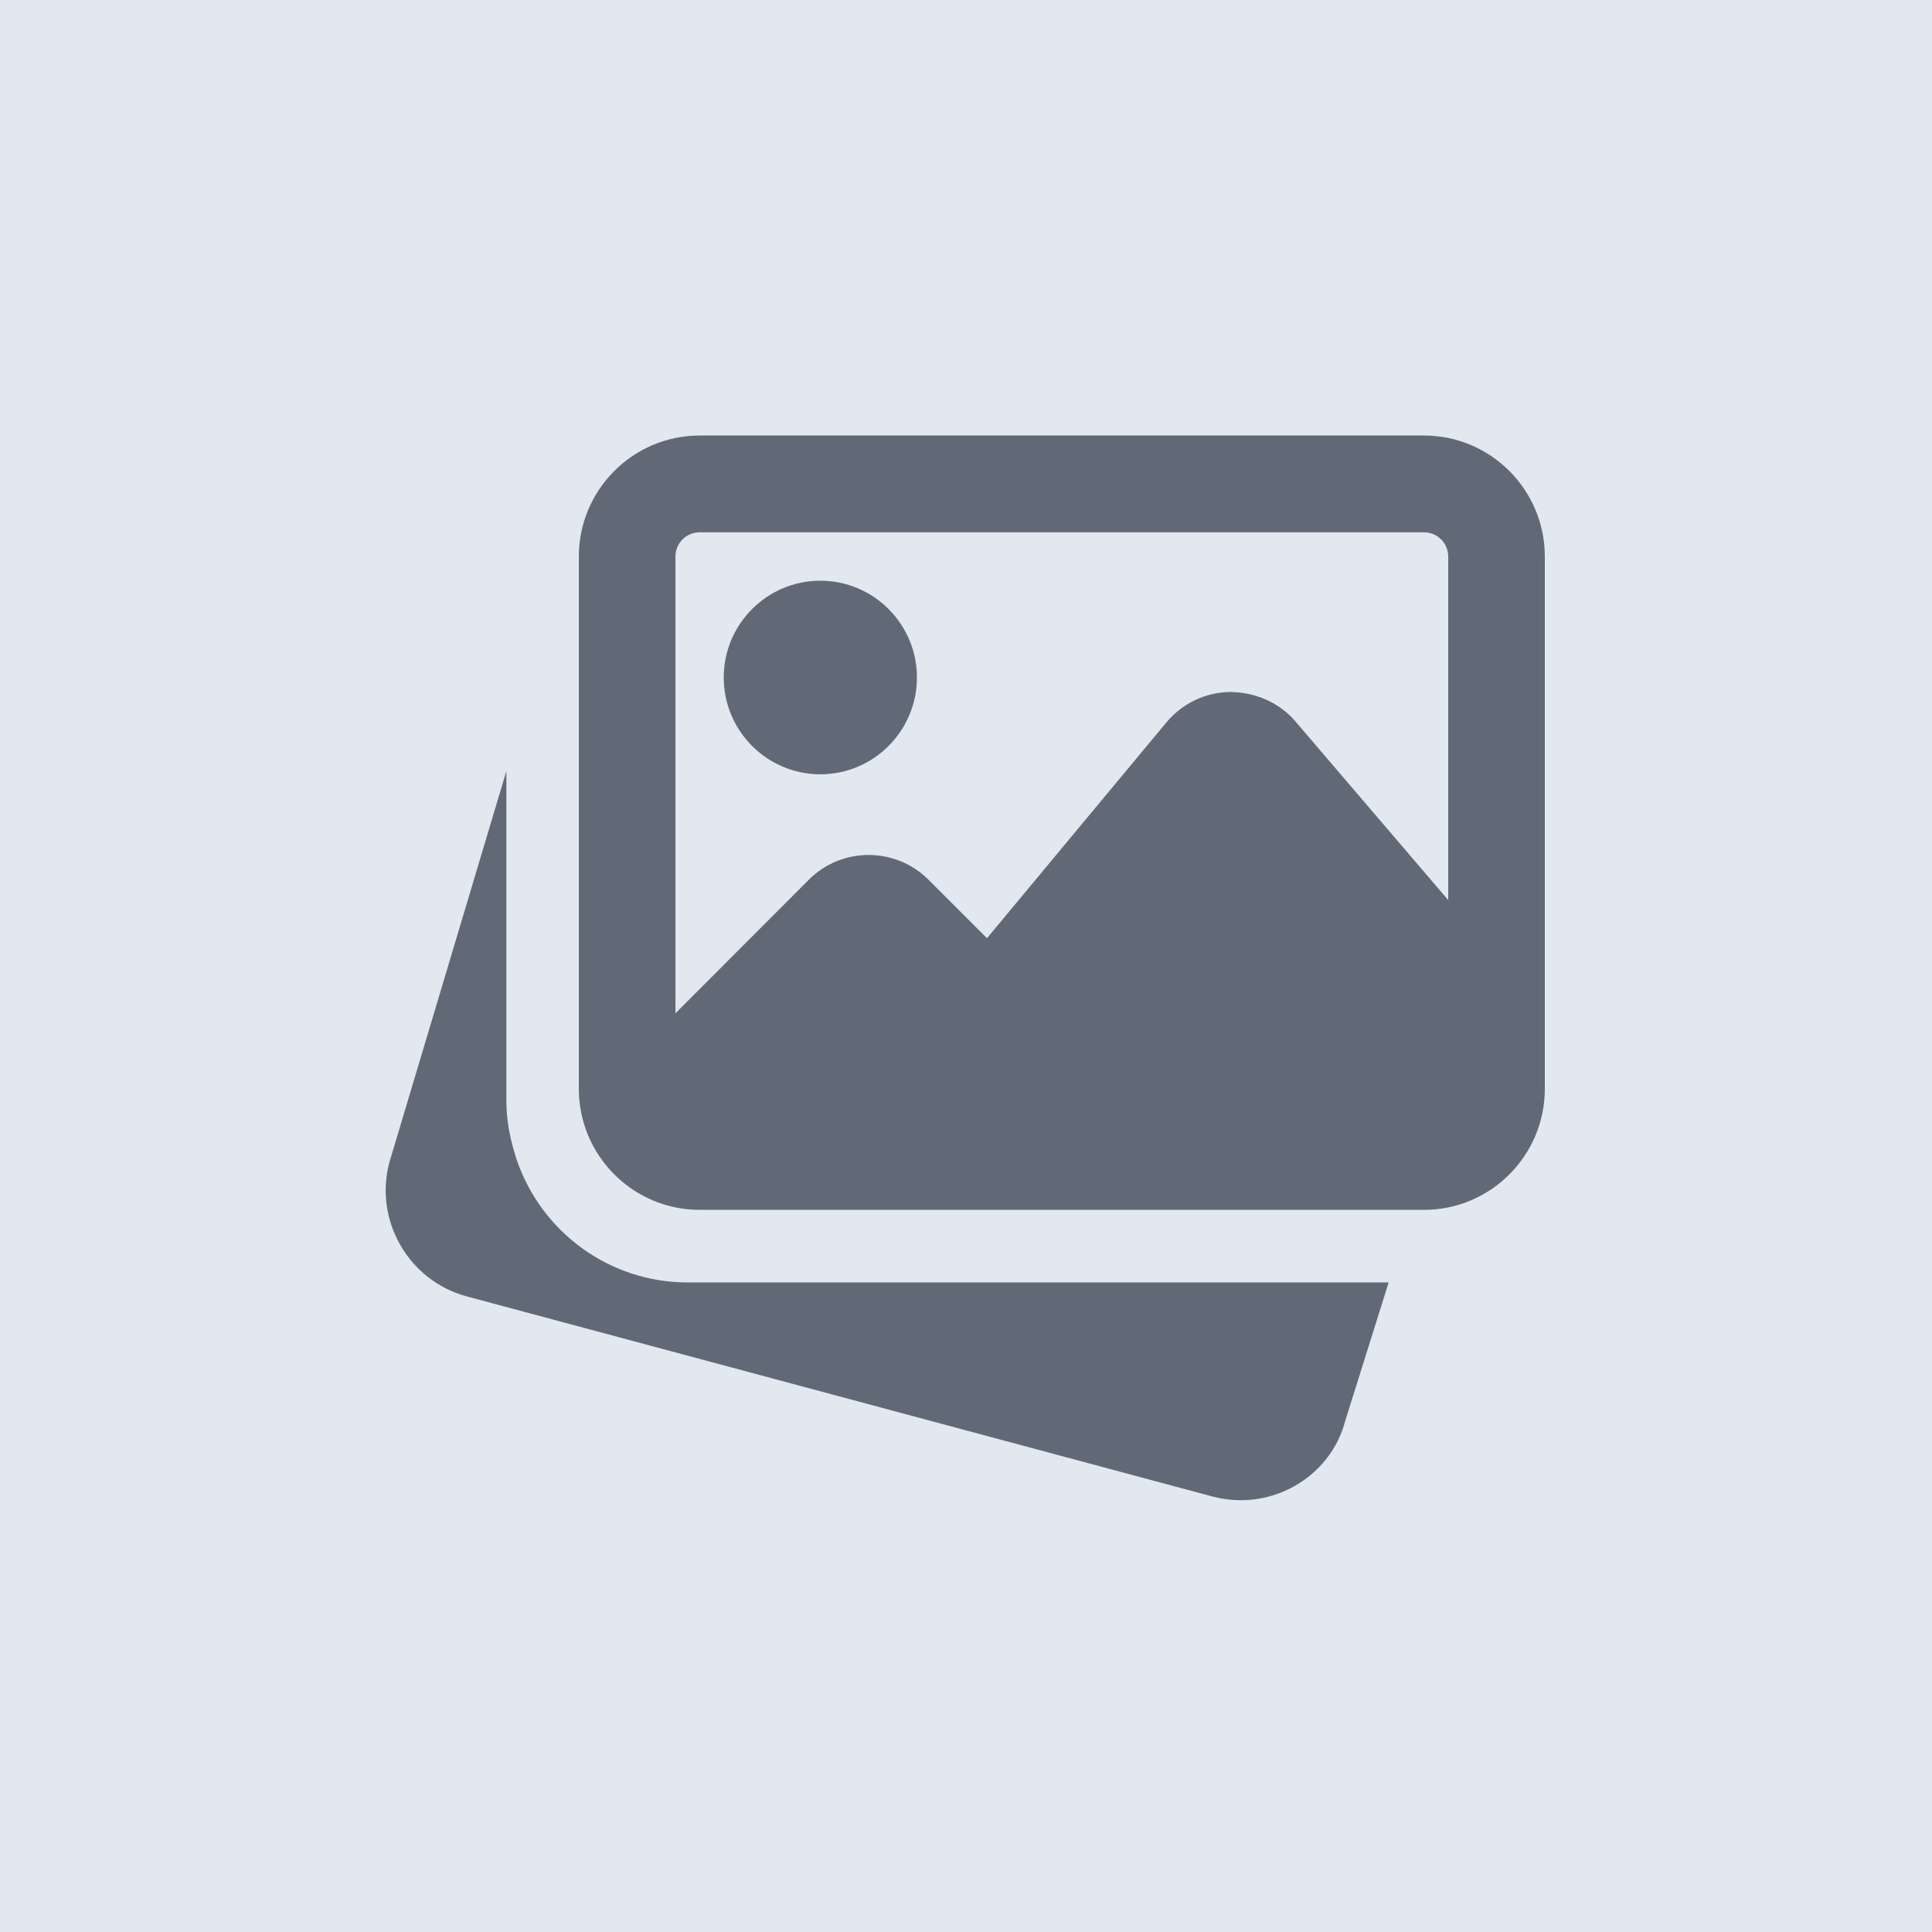 <?xml version="1.0" encoding="UTF-8"?><svg xmlns="http://www.w3.org/2000/svg" xmlns:xlink="http://www.w3.org/1999/xlink" contentScriptType="text/ecmascript" width="375" zoomAndPan="magnify" contentStyleType="text/css" viewBox="0 0 375 375" height="375" preserveAspectRatio="xMidYMid meet" version="1.0"><defs><clipPath id="clip-0"><path d="M 74.852 149 L 270 149 L 270 292 L 74.852 292 Z M 74.852 149 " clip-rule="nonzero"/></clipPath><clipPath id="clip-1"><path d="M 112 84 L 299.852 84 L 299.852 235 L 112 235 Z M 112 84 " clip-rule="nonzero"/></clipPath></defs><rect x="-37.5" width="450" fill="rgb(100%, 100%, 100%)" y="-37.5" height="450" fill-opacity="1"/><rect x="-37.5" width="450" fill="rgb(100%, 100%, 100%)" y="-37.5" height="450" fill-opacity="1"/><rect x="-37.5" width="450" fill="rgb(88.629%, 90.979%, 94.119%)" y="-37.5" height="450" fill-opacity="1"/><g clip-path="url(#clip-0)"><path fill="rgb(38.429%, 41.179%, 46.269%)" d="M 133.445 248.922 C 118.438 248.922 105.086 239.293 100.238 224.957 L 99.914 223.879 C 98.77 220.082 98.289 216.891 98.289 213.695 L 98.289 149.652 L 75.547 225.719 C 72.621 236.906 79.289 248.508 90.473 251.598 L 235.434 290.496 C 237.242 290.965 239.051 291.191 240.836 291.191 C 250.172 291.191 258.703 284.98 261.094 275.832 L 269.539 248.922 Z M 133.445 248.922 " fill-opacity="1" fill-rule="nonzero"/></g><path fill="rgb(38.429%, 41.179%, 46.269%)" d="M 159.227 150.293 C 169.566 150.293 177.977 141.863 177.977 131.504 C 177.977 121.145 169.566 112.715 159.227 112.715 C 148.887 112.715 140.477 121.145 140.477 131.504 C 140.477 141.863 148.887 150.293 159.227 150.293 Z M 159.227 150.293 " fill-opacity="1" fill-rule="nonzero"/><g clip-path="url(#clip-1)"><path fill="rgb(38.429%, 41.179%, 46.269%)" d="M 276.41 84.535 L 135.789 84.535 C 122.871 84.535 112.352 95.078 112.352 108.02 L 112.352 211.348 C 112.352 224.293 122.871 234.832 135.789 234.832 L 276.41 234.832 C 289.328 234.832 299.848 224.293 299.848 211.348 L 299.848 108.02 C 299.848 95.078 289.328 84.535 276.41 84.535 Z M 135.789 103.324 L 276.41 103.324 C 279 103.324 281.098 105.426 281.098 108.02 L 281.098 174.703 L 251.484 140.078 C 248.344 136.387 243.797 134.414 238.91 134.305 C 234.055 134.332 229.5 136.492 226.387 140.23 L 191.57 182.105 L 180.227 170.766 C 173.812 164.344 163.379 164.344 156.977 170.766 L 131.102 196.684 L 131.102 108.02 C 131.102 105.426 133.203 103.324 135.789 103.324 Z M 135.789 103.324 " fill-opacity="1" fill-rule="nonzero"/></g></svg>